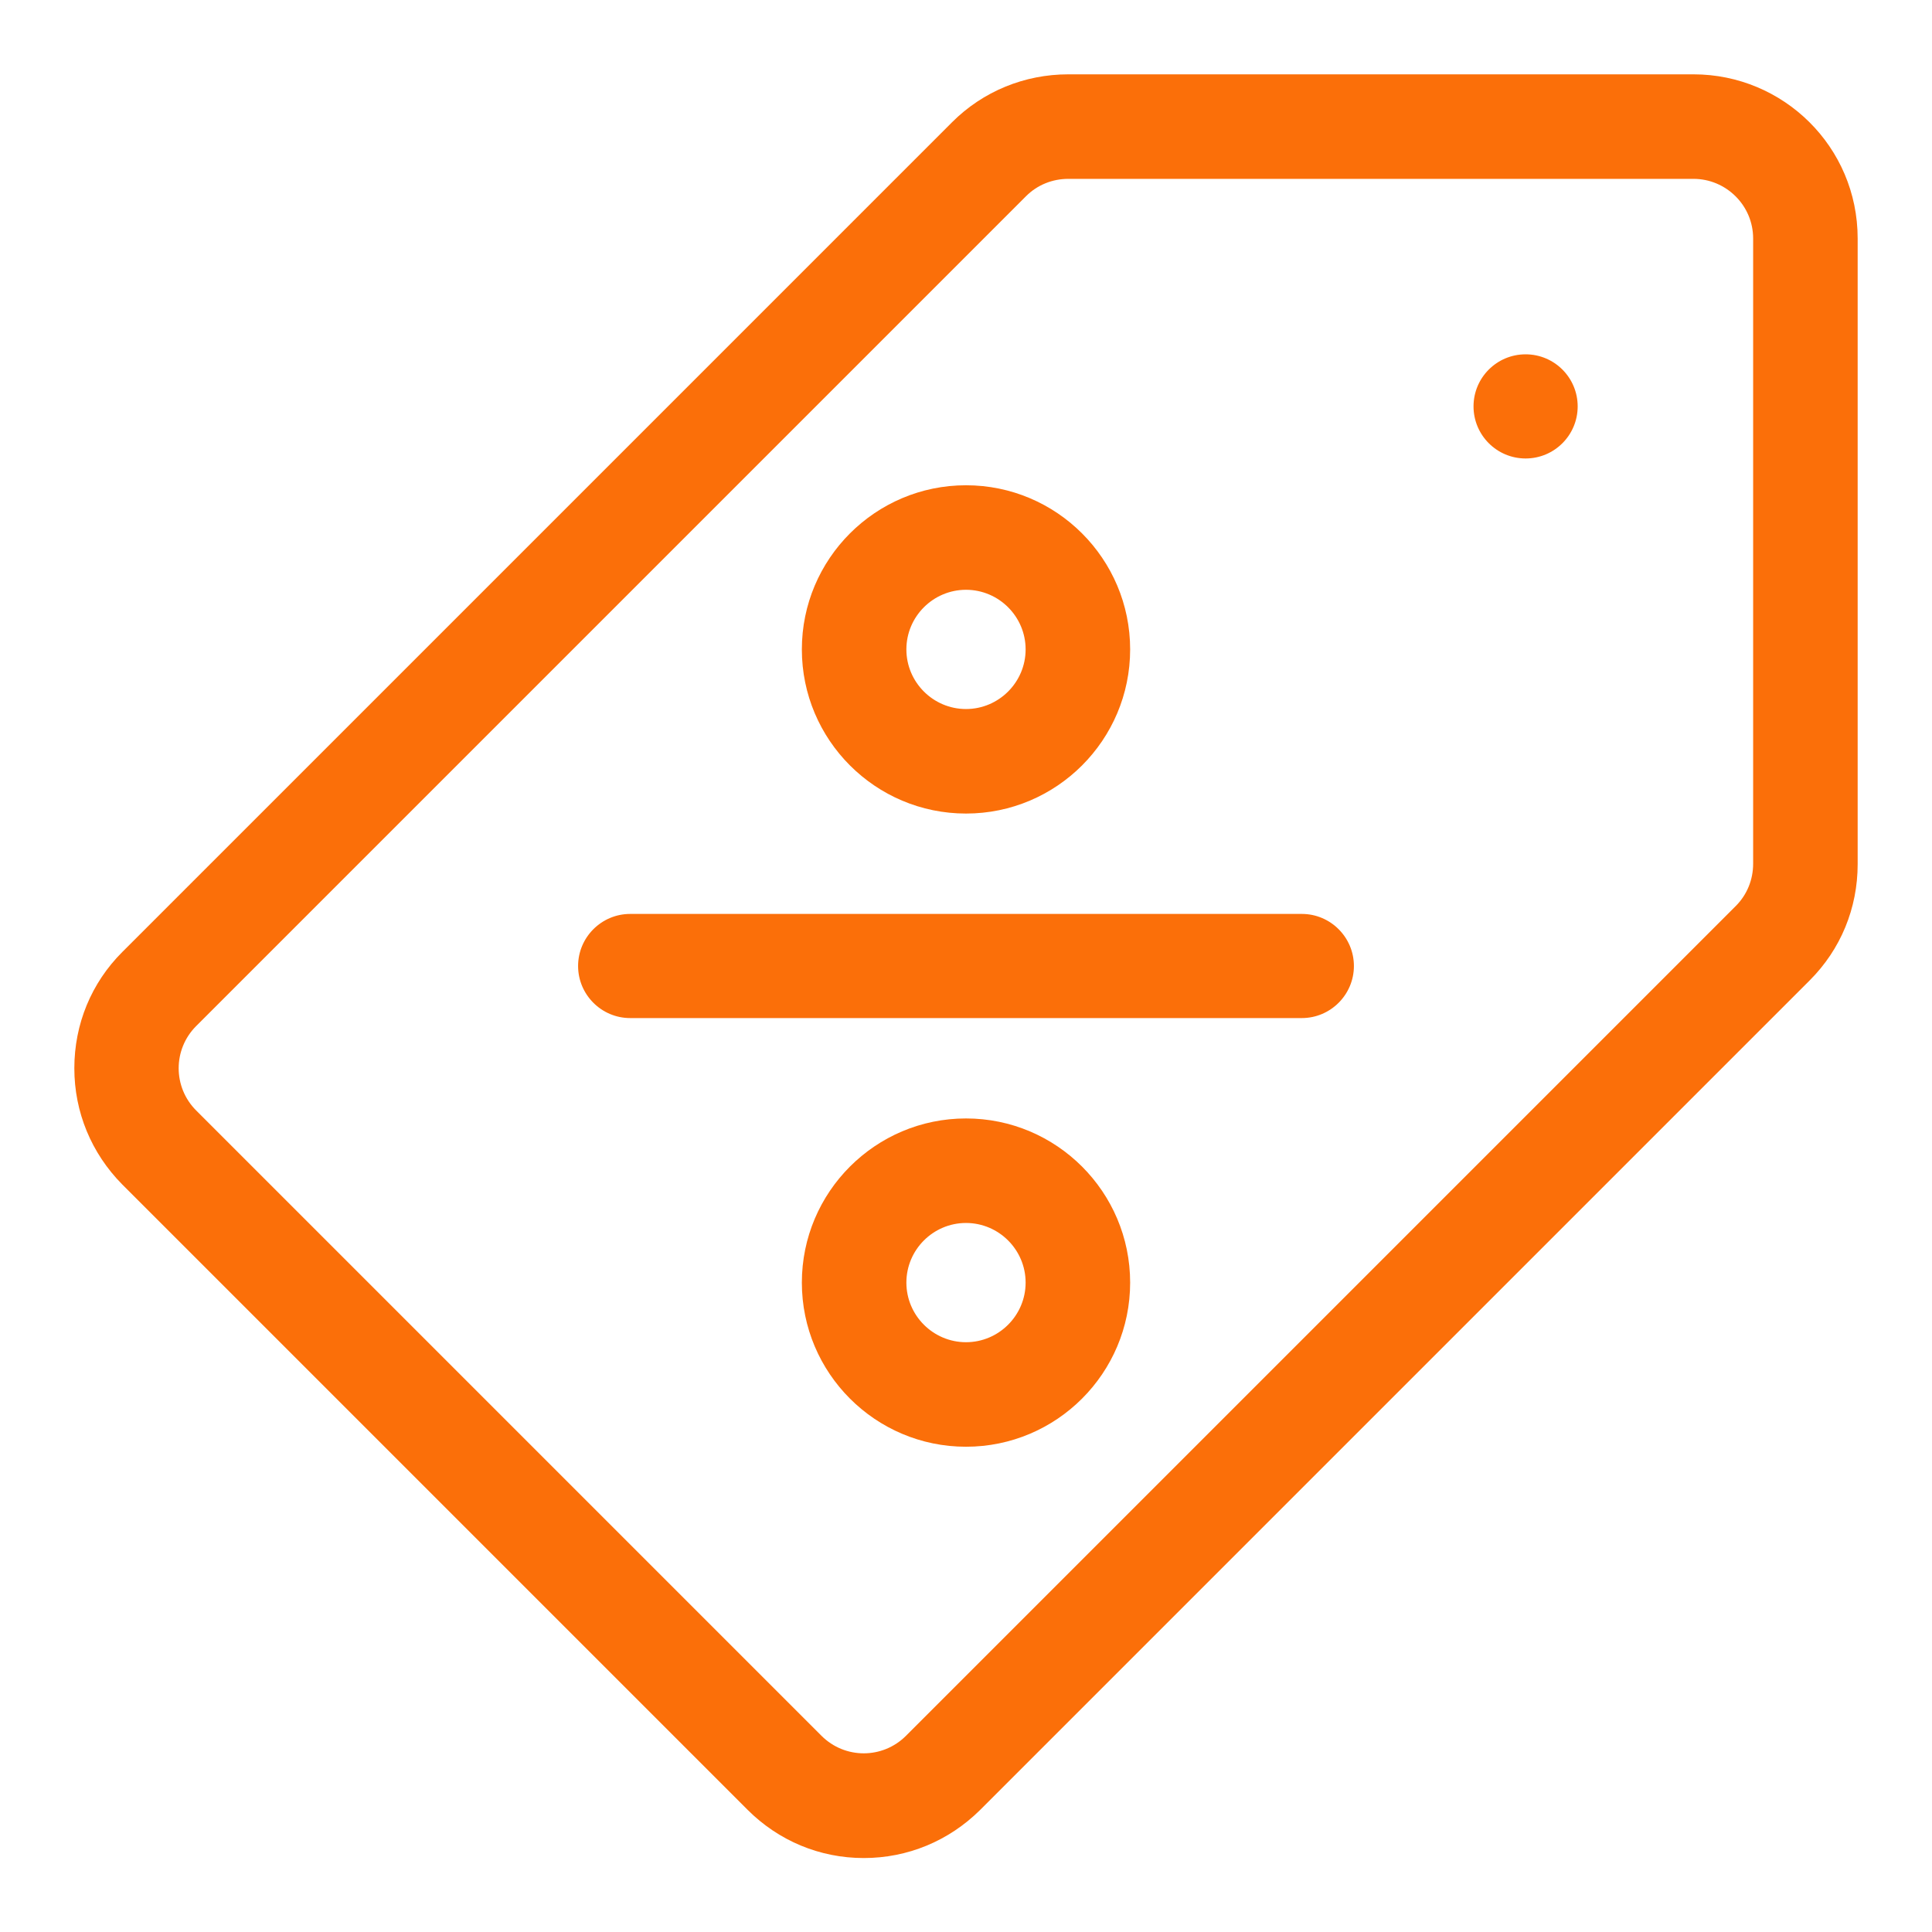 <?xml version="1.0" encoding="utf-8"?>
<!-- Generator: Adobe Illustrator 21.0.0, SVG Export Plug-In . SVG Version: 6.00 Build 0)  -->
<svg version="1.1" id="Слой_1" xmlns:svgjs="http://svgjs.com/svgjs"
	 xmlns="http://www.w3.org/2000/svg" xmlns:xlink="http://www.w3.org/1999/xlink" x="0px" y="0px" viewBox="0 0 512 512"
	 style="enable-background:new 0 0 512 512;" xml:space="preserve">
<style type="text/css">
	.st0{fill:#fb6f09;}
</style>
<g>
	<circle class="st0" cx="404.3" cy="107.7" r="13.8"/>
	<path class="st0" d="M448.8,19.7H283.1c-11.6,0-22.6,4.5-30.8,12.7L32.4,252.3c-8.2,8.2-12.7,19.1-12.7,30.8
		c0,11.6,4.5,22.5,12.7,30.8l165.7,165.7c8.2,8.2,19.1,12.8,30.8,12.8c11.6,0,22.5-4.5,30.8-12.7l219.9-219.9
		c8.2-8.2,12.7-19.1,12.7-30.8V63.2C492.3,38.9,472.6,19.7,448.8,19.7L448.8,19.7z M464.6,228.9c0,4.2-1.6,8.2-4.6,11.2L240.1,460
		c-6.2,6.2-16.2,6.2-22.4,0L52,294.3c-6.2-6.2-6.2-16.2,0-22.4L271.9,52c3-3,7-4.6,11.2-4.6h165.7c8.6,0,15.8,7,15.8,15.8V228.9z"/>
	<path class="st0" d="M256,215.6c24,0,43.5-19.5,43.5-43.5S280,128.6,256,128.6c-24,0-43.5,19.5-43.5,43.5S232,215.6,256,215.6z
		 M256,156.3c8.7,0,15.8,7.1,15.8,15.8s-7.1,15.8-15.8,15.8c-8.7,0-15.8-7.1-15.8-15.8S247.3,156.3,256,156.3z"/>
	<path class="st0" d="M256,296.4c-24,0-43.5,19.5-43.5,43.5c0,24,19.5,43.5,43.5,43.5s43.5-19.5,43.5-43.5
		C299.5,315.9,280,296.4,256,296.4z M256,355.7c-8.7,0-15.8-7.1-15.8-15.8c0-8.7,7.1-15.8,15.8-15.8c8.7,0,15.8,7.1,15.8,15.8
		C271.8,348.6,264.7,355.7,256,355.7z"/>
	<path class="st0" d="M345,242.2H167c-7.6,0-13.8,6.2-13.8,13.8s6.2,13.8,13.8,13.8h178c7.6,0,13.8-6.2,13.8-13.8
		S352.6,242.2,345,242.2z"/>
</g>
</svg>
